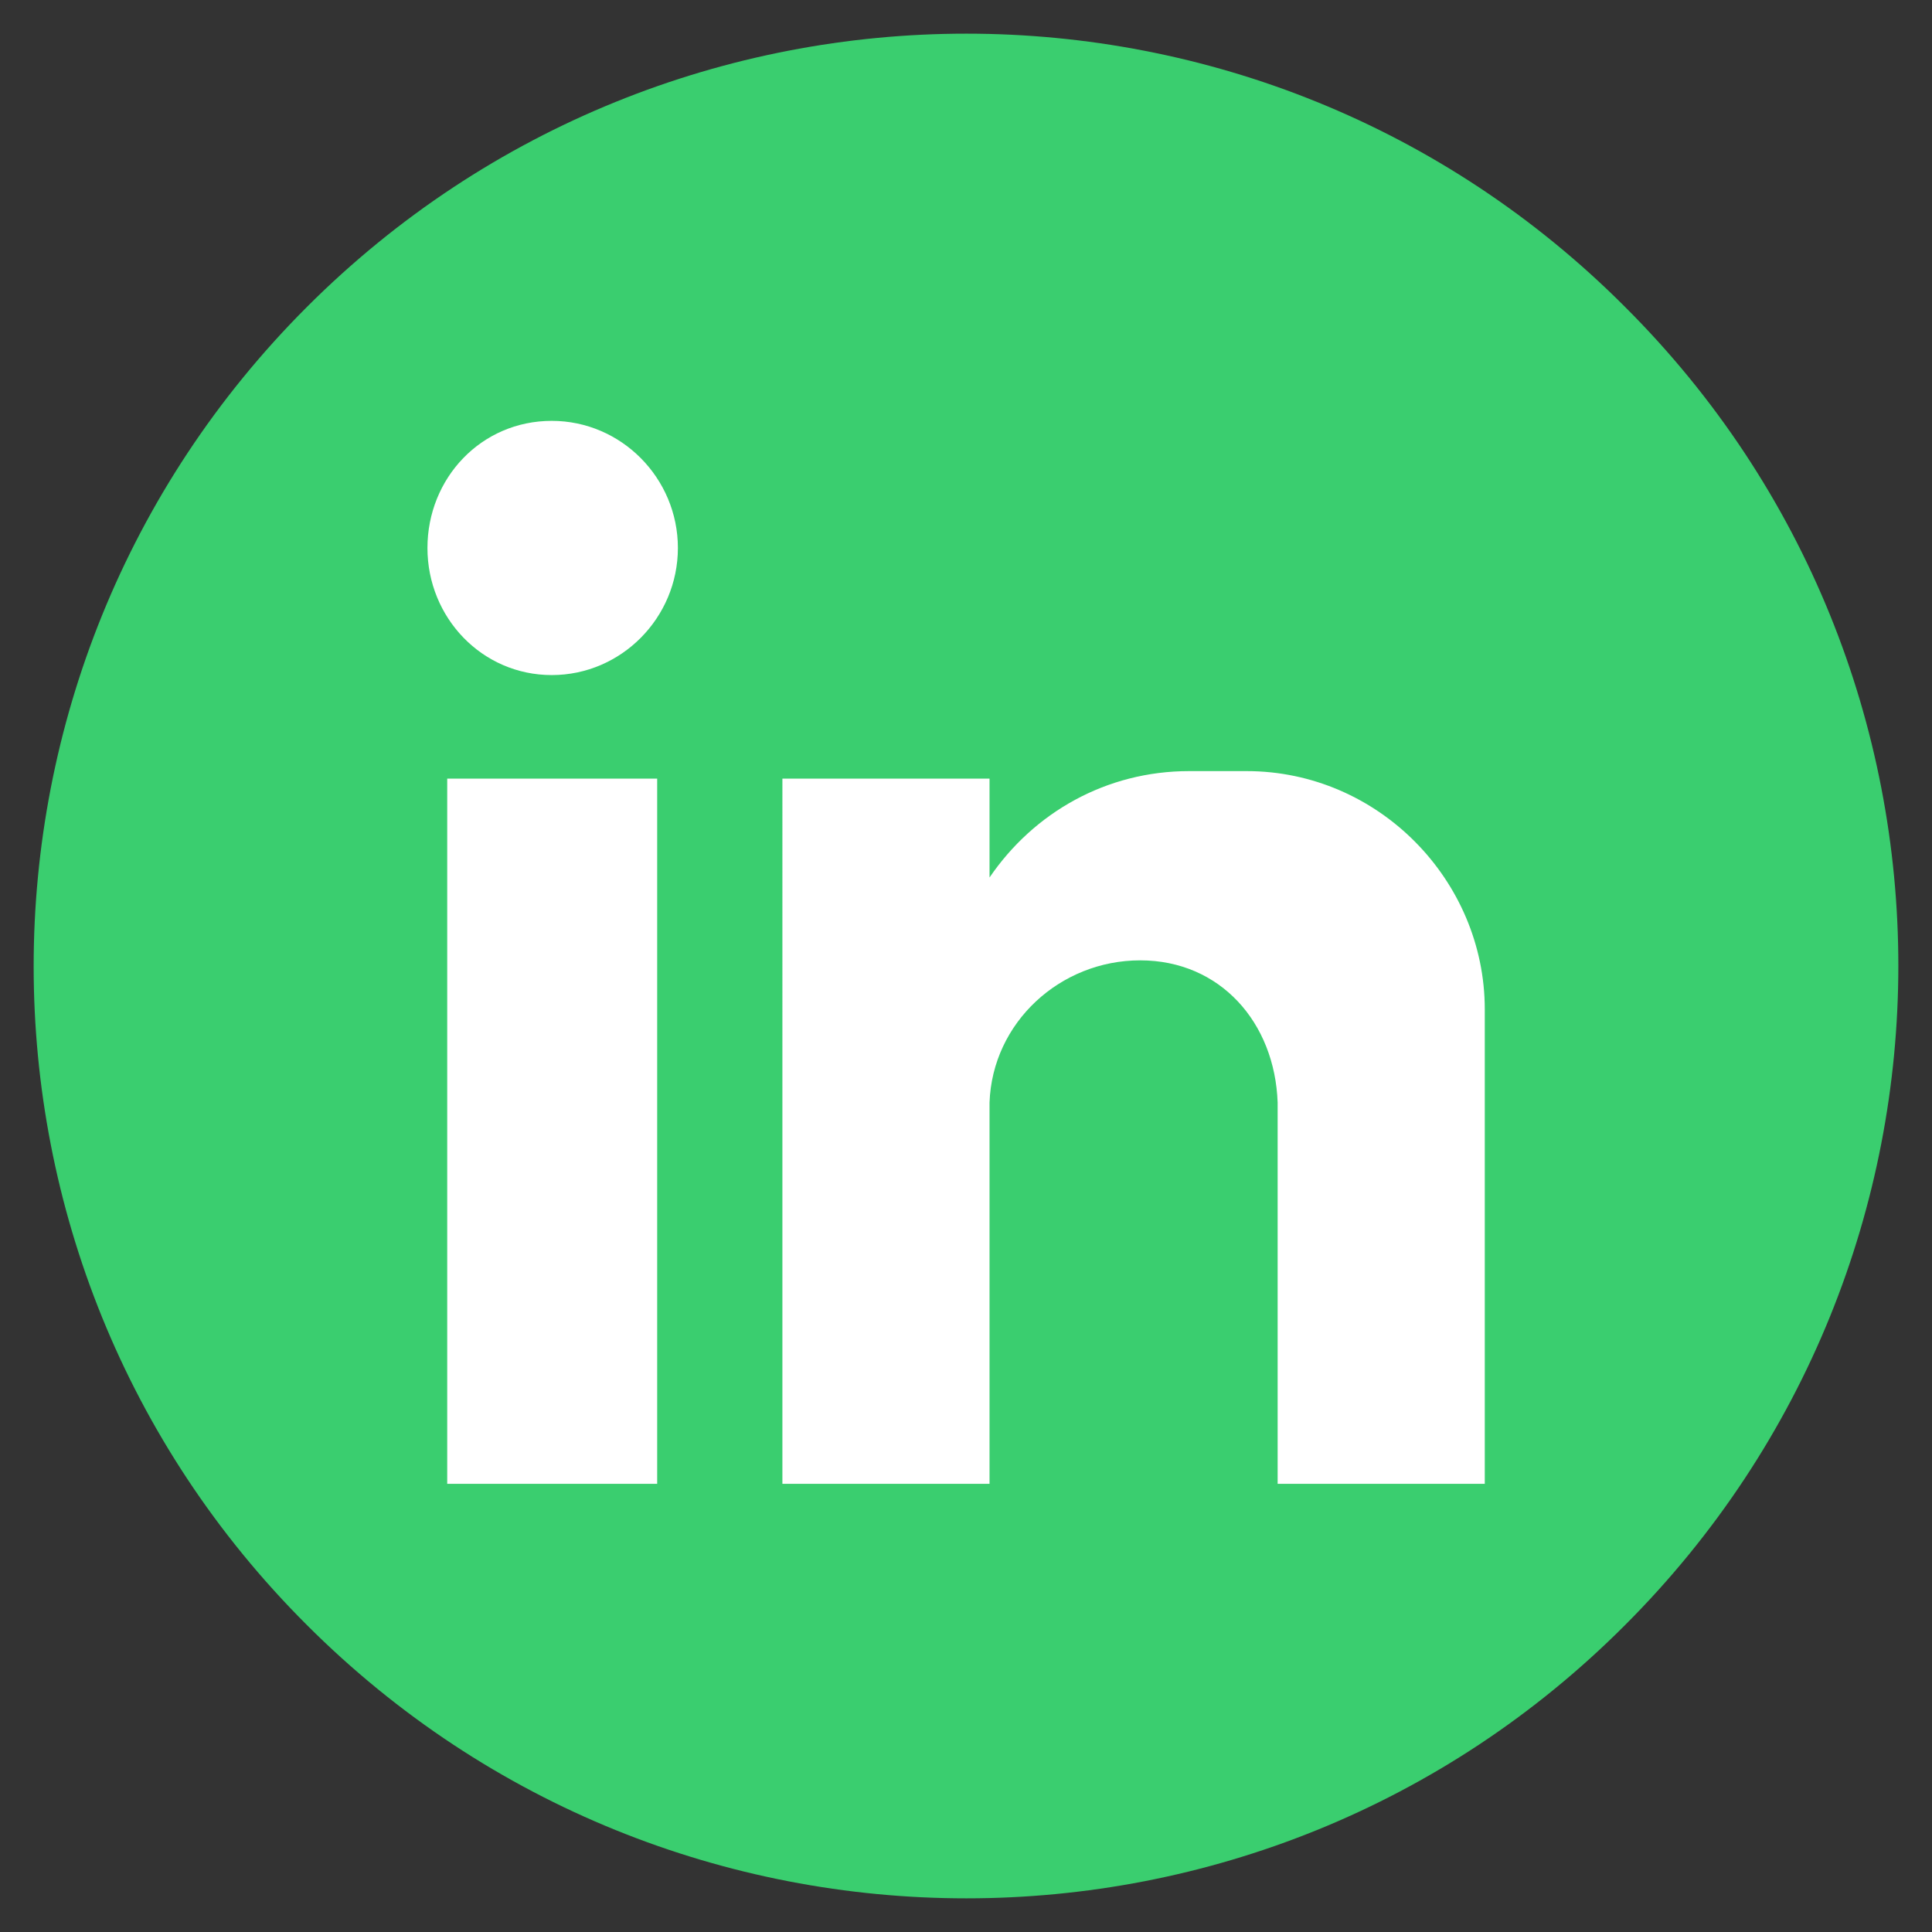 <?xml version="1.0" encoding="utf-8"?>
<!-- Generator: Adobe Illustrator 26.2.1, SVG Export Plug-In . SVG Version: 6.00 Build 0)  -->
<svg version="1.1" id="Layer_1" xmlns="http://www.w3.org/2000/svg" xmlns:xlink="http://www.w3.org/1999/xlink" x="0px" y="0px"
	 viewBox="0 0 205.2 205.2" style="enable-background:new 0 0 205.2 205.2;" xml:space="preserve">
<rect x="0" y="0" width="205.2" height="205.2" fill="#333333" stroke="none"/>
<style type="text/css">
	.st0{fill:#3ACE6F;}
	.st1{fill-rule:evenodd;clip-rule:evenodd;fill:#FFFFFF;}
</style>
<g>
	<path class="st0" d="M172.6,172.6c38.7-38.7,38.7-101.4,0-140C134-6.1,71.3-6.1,32.6,32.6c-38.7,38.7-38.7,101.4,0,140
		C71.3,211.3,134,211.3,172.6,172.6z"/>
	<path class="st1" d="M47.5,82.7h22.3v74.9H47.5V82.7z M58.6,44.7C66,44.7,72,50.8,72,58.2S66,71.7,58.6,71.7
		c-7.4,0-13.2-6.1-13.2-13.5S51.1,44.7,58.6,44.7z M83.1,82.7h22v10.5c4.7-6.9,12.4-11.3,21.2-11.3h6.1c14,0,25.3,11.6,25.3,25.3
		v50.4h-22v-6.9v-33.6c-0.3-8.5-6.1-15.1-14.6-15.1s-15.7,6.6-16,15.1v40.5h-22V82.7L83.1,82.7z"/>
</g>
</svg>
